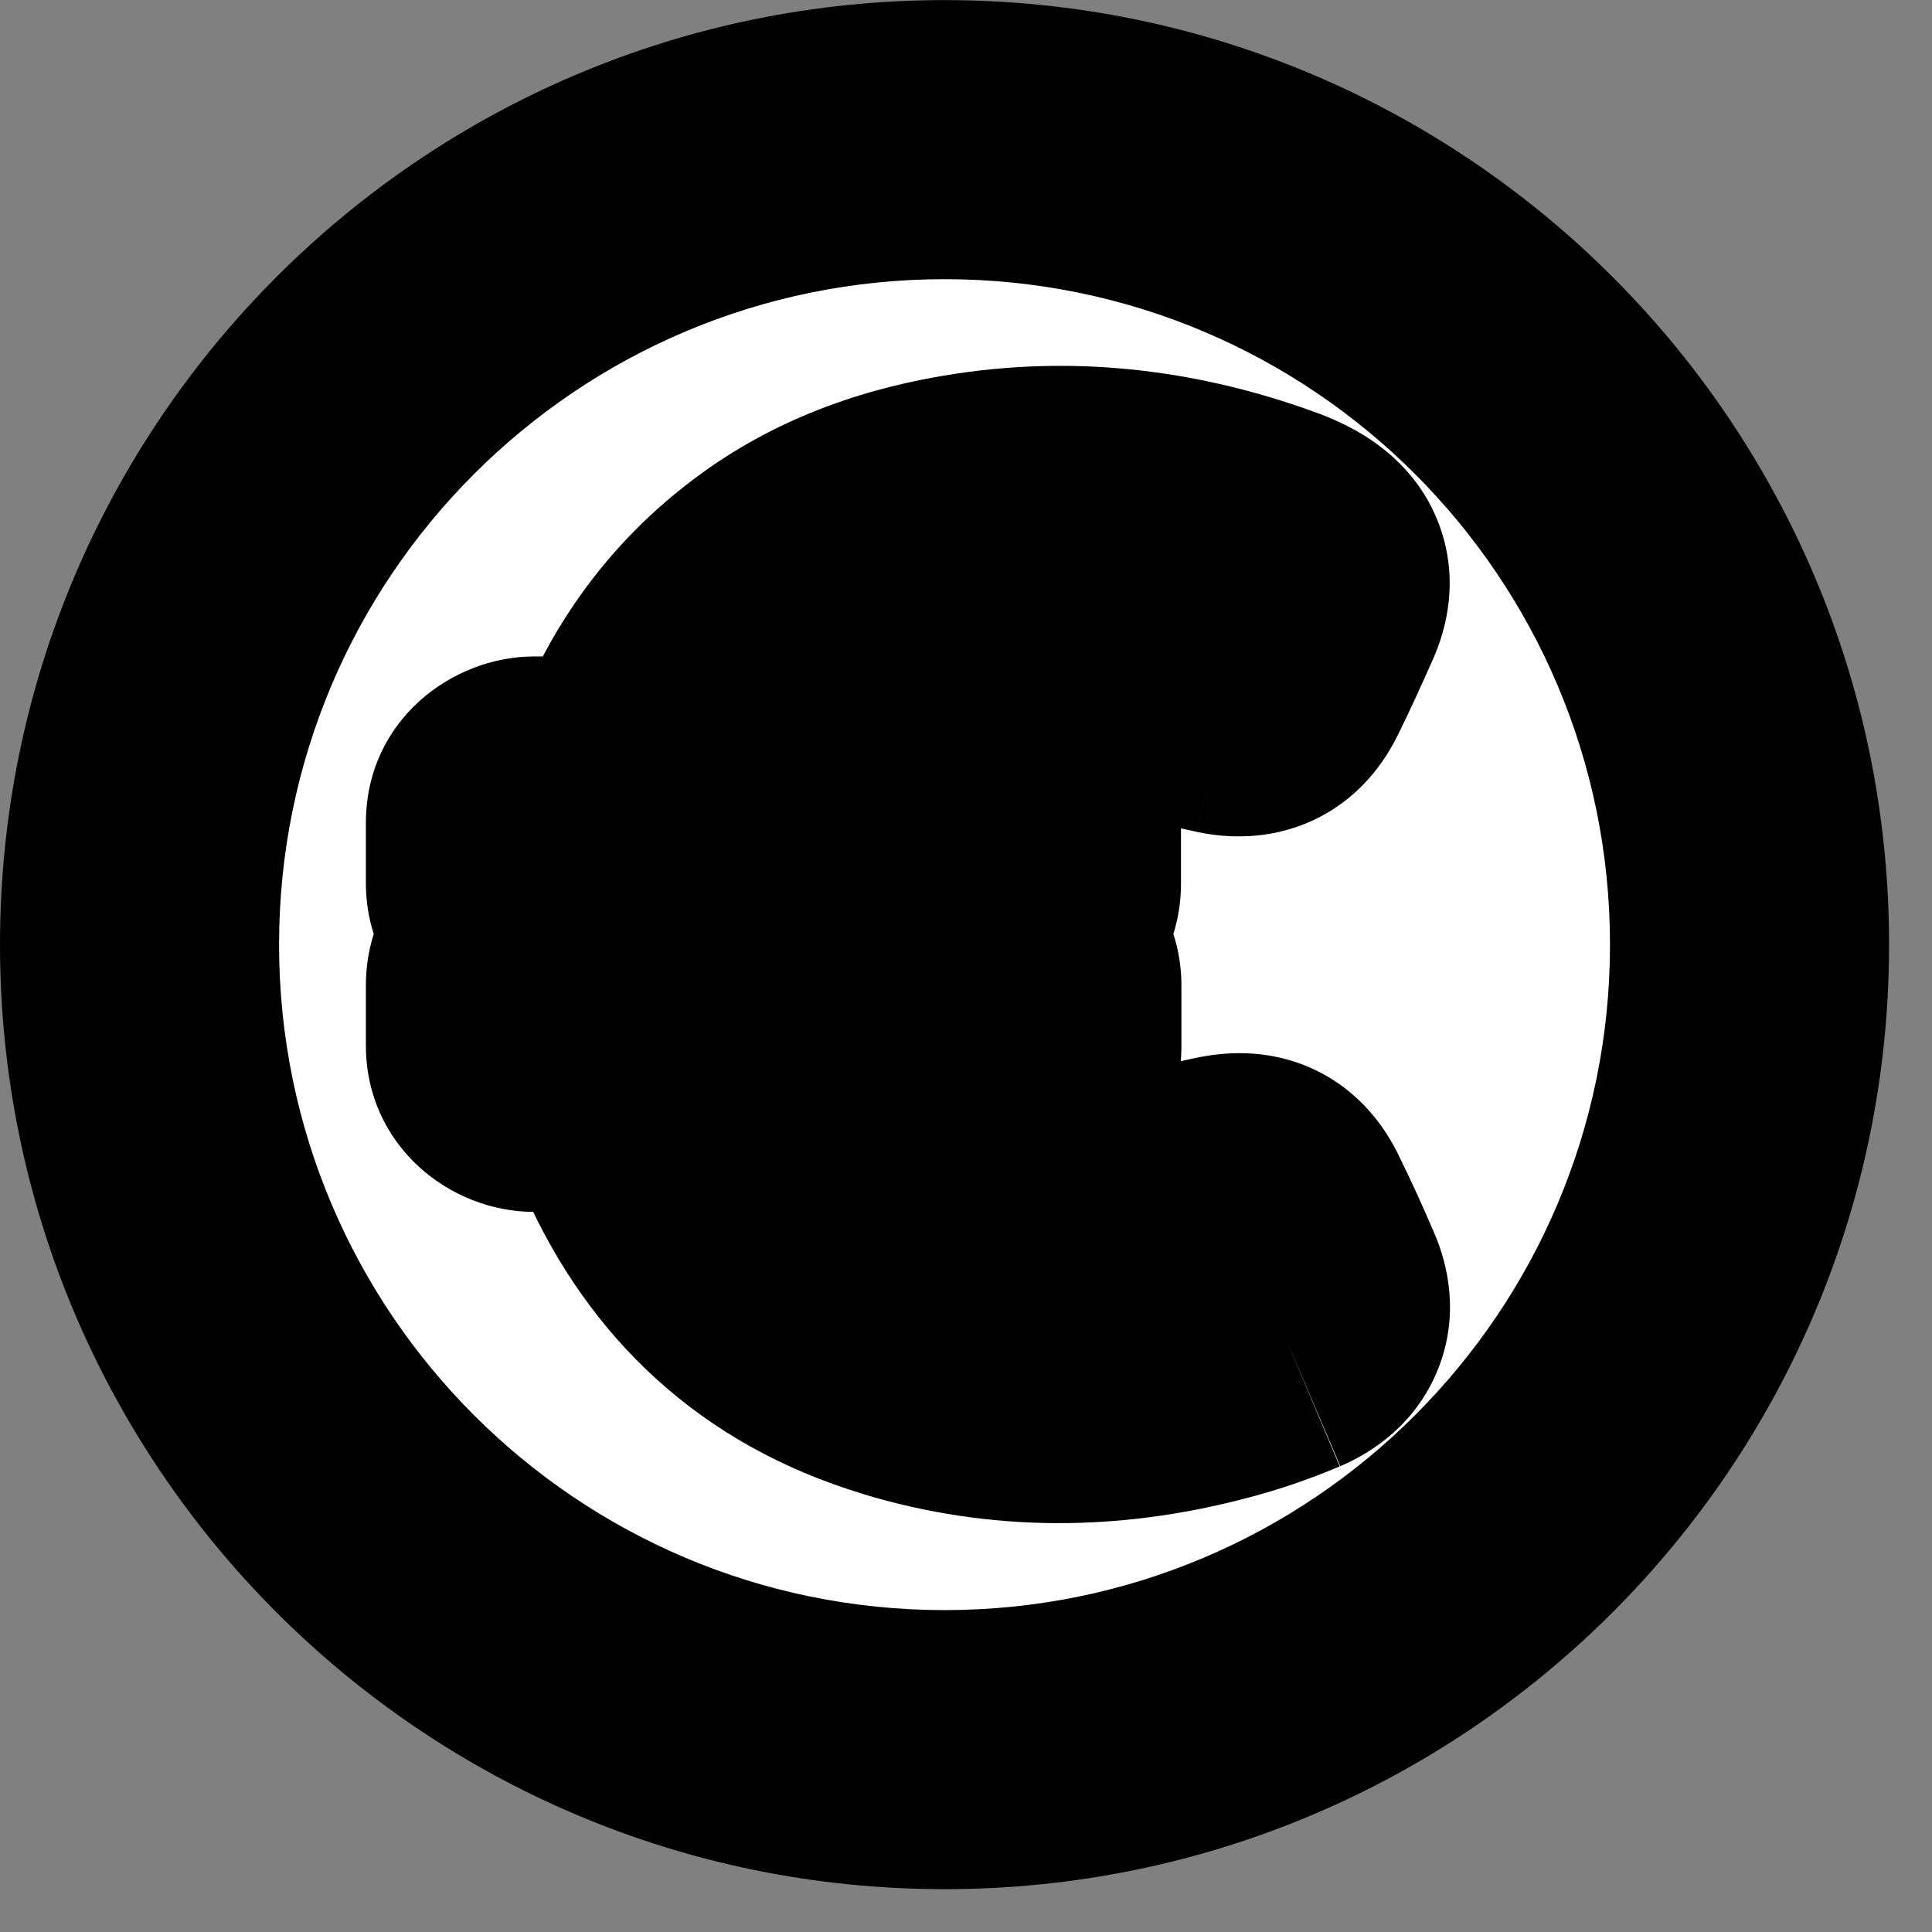 <svg width="18" height="18" viewBox="0 0 18 18" fill="none" xmlns="http://www.w3.org/2000/svg">
<rect x="0" y="0" width="18" height="18" fill="#808080" stroke="none"/>
<mask id="path-1-outside-1_42_14106" maskUnits="userSpaceOnUse" x="-0.7" y="-0.699" width="19" height="19" fill="black">
<rect fill="white" x="-0.7" y="-0.699" width="19" height="19"/>
<path fill-rule="evenodd" clip-rule="evenodd" d="M11.977 12.464C11.744 12.562 11.501 12.646 11.252 12.708C10.307 12.953 9.362 12.961 8.42 12.676C7.283 12.333 6.529 11.61 6.079 10.598C5.993 10.402 5.935 10.196 5.868 9.991H4.977C4.827 9.991 4.709 9.878 4.709 9.741V9.181C4.709 9.041 4.83 8.931 4.977 8.931H5.715V8.476H4.977C4.827 8.476 4.709 8.363 4.709 8.226V7.666C4.709 7.526 4.83 7.416 4.977 7.416H5.916L5.948 7.33C6.2 6.583 6.635 5.943 7.302 5.46C7.832 5.076 8.445 4.865 9.103 4.767C10.039 4.627 10.946 4.746 11.824 5.067C11.881 5.088 11.936 5.112 11.99 5.142C12.201 5.258 12.255 5.404 12.162 5.615C12.063 5.835 11.964 6.059 11.856 6.276C11.763 6.463 11.635 6.523 11.418 6.478C11.121 6.416 10.831 6.33 10.534 6.273C9.908 6.154 9.285 6.148 8.675 6.371C8.151 6.565 7.832 6.937 7.615 7.401C7.612 7.407 7.612 7.413 7.612 7.419H9.435C9.585 7.419 9.703 7.532 9.703 7.669V8.229C9.703 8.369 9.582 8.479 9.435 8.479H7.353C7.35 8.627 7.353 8.776 7.353 8.934H9.438C9.588 8.934 9.707 9.047 9.707 9.184V9.744C9.707 9.884 9.585 9.994 9.438 9.994H7.535C7.765 10.607 8.139 11.08 8.841 11.286C9.403 11.449 9.968 11.44 10.537 11.33C10.831 11.274 11.118 11.19 11.412 11.128C11.642 11.08 11.766 11.137 11.862 11.333C11.971 11.553 12.073 11.777 12.169 12.003C12.258 12.205 12.201 12.369 11.977 12.464ZM8.8 1.301C4.658 1.301 1.3 4.659 1.3 8.801C1.3 12.943 4.658 16.301 8.8 16.301C12.942 16.301 16.3 12.943 16.3 8.801C16.3 4.659 12.942 1.301 8.8 1.301Z"/>
</mask>
<path fill-rule="evenodd" clip-rule="evenodd" d="M11.977 12.464C11.744 12.562 11.501 12.646 11.252 12.708C10.307 12.953 9.362 12.961 8.42 12.676C7.283 12.333 6.529 11.61 6.079 10.598C5.993 10.402 5.935 10.196 5.868 9.991H4.977C4.827 9.991 4.709 9.878 4.709 9.741V9.181C4.709 9.041 4.83 8.931 4.977 8.931H5.715V8.476H4.977C4.827 8.476 4.709 8.363 4.709 8.226V7.666C4.709 7.526 4.83 7.416 4.977 7.416H5.916L5.948 7.33C6.2 6.583 6.635 5.943 7.302 5.46C7.832 5.076 8.445 4.865 9.103 4.767C10.039 4.627 10.946 4.746 11.824 5.067C11.881 5.088 11.936 5.112 11.99 5.142C12.201 5.258 12.255 5.404 12.162 5.615C12.063 5.835 11.964 6.059 11.856 6.276C11.763 6.463 11.635 6.523 11.418 6.478C11.121 6.416 10.831 6.33 10.534 6.273C9.908 6.154 9.285 6.148 8.675 6.371C8.151 6.565 7.832 6.937 7.615 7.401C7.612 7.407 7.612 7.413 7.612 7.419H9.435C9.585 7.419 9.703 7.532 9.703 7.669V8.229C9.703 8.369 9.582 8.479 9.435 8.479H7.353C7.35 8.627 7.353 8.776 7.353 8.934H9.438C9.588 8.934 9.707 9.047 9.707 9.184V9.744C9.707 9.884 9.585 9.994 9.438 9.994H7.535C7.765 10.607 8.139 11.08 8.841 11.286C9.403 11.449 9.968 11.44 10.537 11.33C10.831 11.274 11.118 11.19 11.412 11.128C11.642 11.08 11.766 11.137 11.862 11.333C11.971 11.553 12.073 11.777 12.169 12.003C12.258 12.205 12.201 12.369 11.977 12.464ZM8.8 1.301C4.658 1.301 1.3 4.659 1.3 8.801C1.3 12.943 4.658 16.301 8.8 16.301C12.942 16.301 16.3 12.943 16.3 8.801C16.3 4.659 12.942 1.301 8.8 1.301Z" fill="white"/>
<path d="M11.252 12.708L10.936 11.447L10.927 11.45L11.252 12.708ZM8.42 12.676L8.797 11.432L8.794 11.431L8.42 12.676ZM6.079 10.598L4.889 11.12L4.891 11.126L6.079 10.598ZM5.868 9.991L7.104 9.587L6.811 8.691H5.868V9.991ZM5.715 8.931V10.231H7.015V8.931H5.715ZM5.715 8.476H7.015V7.176H5.715V8.476ZM5.916 7.416V8.716H6.821L7.135 7.867L5.916 7.416ZM5.948 7.33L7.167 7.781L7.174 7.763L7.18 7.746L5.948 7.33ZM7.302 5.46L8.063 6.514L8.065 6.513L7.302 5.46ZM9.103 4.767L9.295 6.053L9.295 6.053L9.103 4.767ZM11.824 5.067L11.377 6.288L11.381 6.29L11.824 5.067ZM11.99 5.142L12.617 4.003L12.615 4.002L11.99 5.142ZM12.162 5.615L13.348 6.148L13.353 6.137L12.162 5.615ZM11.856 6.276L10.693 5.695L10.69 5.7L11.856 6.276ZM11.418 6.478L11.15 7.751L11.156 7.752L11.418 6.478ZM10.534 6.273L10.777 4.996L10.777 4.996L10.534 6.273ZM8.675 6.371L8.228 5.15L8.225 5.152L8.675 6.371ZM7.615 7.401L8.761 8.016L8.777 7.984L8.793 7.952L7.615 7.401ZM7.612 7.419H6.312V8.719H7.612V7.419ZM7.353 8.479V7.179H6.081L6.053 8.451L7.353 8.479ZM7.353 8.934H6.053V10.234H7.353V8.934ZM7.535 9.994V8.694H5.659L6.318 10.45L7.535 9.994ZM8.841 11.286L8.476 12.533L8.478 12.534L8.841 11.286ZM10.537 11.33L10.291 10.054L10.29 10.054L10.537 11.33ZM11.412 11.128L11.148 9.855L11.141 9.856L11.412 11.128ZM11.862 11.333L10.694 11.903L10.696 11.908L11.862 11.333ZM12.169 12.003L10.972 12.51L10.976 12.519L10.979 12.528L12.169 12.003ZM11.977 12.464L11.472 11.266C11.294 11.341 11.114 11.403 10.936 11.447L11.252 12.708L11.569 13.969C11.889 13.889 12.194 13.784 12.482 13.662L11.977 12.464ZM11.252 12.708L10.927 11.45C10.187 11.641 9.486 11.641 8.797 11.432L8.42 12.676L8.042 13.92C9.237 14.282 10.427 14.264 11.577 13.967L11.252 12.708ZM8.42 12.676L8.794 11.431C8.044 11.205 7.574 10.759 7.267 10.069L6.079 10.598L4.891 11.126C5.485 12.461 6.522 13.462 8.045 13.92L8.42 12.676ZM6.079 10.598L7.269 10.075C7.217 9.957 7.194 9.863 7.104 9.587L5.868 9.991L4.632 10.394C4.676 10.529 4.768 10.846 4.889 11.12L6.079 10.598ZM5.868 9.991V8.691H4.977V9.991V11.291H5.868V9.991ZM4.977 9.991V8.691C5.468 8.691 6.009 9.085 6.009 9.741H4.709H3.409C3.409 10.67 4.186 11.291 4.977 11.291V9.991ZM4.709 9.741H6.009V9.181H4.709H3.409V9.741H4.709ZM4.709 9.181H6.009C6.009 9.853 5.45 10.231 4.977 10.231V8.931V7.631C4.21 7.631 3.409 8.229 3.409 9.181H4.709ZM4.977 8.931V10.231H5.715V8.931V7.631H4.977V8.931ZM5.715 8.931H7.015V8.476H5.715H4.415V8.931H5.715ZM5.715 8.476V7.176H4.977V8.476V9.776H5.715V8.476ZM4.977 8.476V7.176C5.468 7.176 6.009 7.57 6.009 8.226H4.709H3.409C3.409 9.155 4.186 9.776 4.977 9.776V8.476ZM4.709 8.226H6.009V7.666H4.709H3.409V8.226H4.709ZM4.709 7.666H6.009C6.009 8.338 5.45 8.716 4.977 8.716V7.416V6.116C4.21 6.116 3.409 6.714 3.409 7.666H4.709ZM4.977 7.416V8.716H5.916V7.416V6.116H4.977V7.416ZM5.916 7.416L7.135 7.867L7.167 7.781L5.948 7.33L4.729 6.879L4.697 6.965L5.916 7.416ZM5.948 7.33L7.18 7.746C7.355 7.226 7.639 6.821 8.063 6.514L7.302 5.46L6.541 4.407C5.631 5.064 5.046 5.939 4.716 6.914L5.948 7.33ZM7.302 5.46L8.065 6.513C8.387 6.28 8.789 6.128 9.295 6.053L9.103 4.767L8.911 3.481C8.101 3.602 7.278 3.873 6.539 4.408L7.302 5.46ZM9.103 4.767L9.295 6.053C9.992 5.948 10.679 6.033 11.377 6.288L11.824 5.067L12.271 3.847C11.212 3.459 10.086 3.305 8.911 3.481L9.103 4.767ZM11.824 5.067L11.381 6.29C11.383 6.291 11.382 6.29 11.379 6.289C11.375 6.287 11.37 6.285 11.365 6.282L11.99 5.142L12.615 4.002C12.494 3.936 12.378 3.886 12.267 3.845L11.824 5.067ZM11.99 5.142L11.363 6.281C11.329 6.262 11.092 6.125 10.969 5.79C10.841 5.439 10.941 5.162 10.972 5.093L12.162 5.615L13.353 6.137C13.476 5.857 13.596 5.402 13.411 4.896C13.231 4.405 12.862 4.138 12.617 4.003L11.99 5.142ZM12.162 5.615L10.977 5.082C10.873 5.313 10.787 5.507 10.693 5.695L11.856 6.276L13.019 6.857C13.142 6.61 13.254 6.358 13.348 6.148L12.162 5.615ZM11.856 6.276L10.69 5.7C10.722 5.636 10.847 5.419 11.137 5.285C11.416 5.156 11.643 5.197 11.68 5.205L11.418 6.478L11.156 7.752C11.41 7.804 11.81 7.838 12.23 7.644C12.662 7.444 12.897 7.104 13.021 6.852L11.856 6.276ZM11.418 6.478L11.686 5.206C11.566 5.181 11.446 5.151 11.289 5.112C11.142 5.075 10.964 5.032 10.777 4.996L10.534 6.273L10.29 7.55C10.4 7.571 10.516 7.599 10.663 7.635C10.8 7.669 10.974 7.713 11.15 7.75L11.418 6.478ZM10.534 6.273L10.777 4.996C10.004 4.849 9.128 4.821 8.228 5.15L8.675 6.371L9.122 7.592C9.443 7.475 9.811 7.459 10.291 7.55L10.534 6.273ZM8.675 6.371L8.225 5.152C7.298 5.494 6.757 6.166 6.437 6.85L7.615 7.401L8.793 7.952C8.855 7.819 8.911 7.742 8.957 7.696C8.997 7.656 9.046 7.62 9.126 7.591L8.675 6.371ZM7.615 7.401L6.469 6.787C6.378 6.956 6.34 7.116 6.324 7.237C6.316 7.294 6.314 7.341 6.313 7.371C6.312 7.386 6.312 7.398 6.312 7.406C6.312 7.41 6.312 7.413 6.312 7.415C6.312 7.417 6.312 7.419 6.312 7.419H7.612H8.912C8.912 7.381 8.932 7.695 8.761 8.016L7.615 7.401ZM7.612 7.419V8.719H9.435V7.419V6.119H7.612V7.419ZM9.435 7.419V8.719C8.944 8.719 8.403 8.325 8.403 7.669H9.703H11.003C11.003 6.739 10.226 6.119 9.435 6.119V7.419ZM9.703 7.669H8.403V8.229H9.703H11.003V7.669H9.703ZM9.703 8.229H8.403C8.403 7.556 8.962 7.179 9.435 7.179V8.479V9.779C10.202 9.779 11.003 9.181 11.003 8.229H9.703ZM9.435 8.479V7.179H7.353V8.479V9.779H9.435V8.479ZM7.353 8.479L6.053 8.451C6.05 8.616 6.053 8.815 6.053 8.934H7.353H8.653C8.653 8.737 8.65 8.639 8.653 8.507L7.353 8.479ZM7.353 8.934V10.234H9.438V8.934V7.634H7.353V8.934ZM9.438 8.934V10.234C8.948 10.234 8.407 9.84 8.407 9.184H9.707H11.007C11.007 8.254 10.229 7.634 9.438 7.634V8.934ZM9.707 9.184H8.407V9.744H9.707H11.007V9.184H9.707ZM9.707 9.744H8.407C8.407 9.071 8.965 8.694 9.438 8.694V9.994V11.294C10.205 11.294 11.007 10.696 11.007 9.744H9.707ZM9.438 9.994V8.694H7.535V9.994V11.294H9.438V9.994ZM7.535 9.994L6.318 10.45C6.647 11.327 7.273 12.181 8.476 12.533L8.841 11.286L9.206 10.038C9.066 9.997 8.999 9.945 8.953 9.896C8.897 9.838 8.826 9.734 8.752 9.537L7.535 9.994ZM8.841 11.286L8.478 12.534C9.287 12.769 10.069 12.745 10.784 12.607L10.537 11.33L10.29 10.054C9.868 10.136 9.52 10.129 9.205 10.037L8.841 11.286ZM10.537 11.33L10.783 12.607C10.965 12.572 11.139 12.53 11.285 12.494C11.44 12.456 11.56 12.425 11.682 12.399L11.412 11.128L11.141 9.856C10.969 9.893 10.8 9.935 10.664 9.969C10.519 10.004 10.402 10.032 10.291 10.054L10.537 11.33ZM11.412 11.128L11.675 12.401C11.669 12.402 11.438 12.454 11.148 12.322C10.84 12.182 10.716 11.95 10.694 11.903L11.862 11.333L13.031 10.763C12.912 10.52 12.678 10.162 12.226 9.956C11.793 9.759 11.385 9.806 11.148 9.855L11.412 11.128ZM11.862 11.333L10.696 11.908C10.794 12.106 10.886 12.306 10.972 12.51L12.169 12.003L13.366 11.496C13.26 11.247 13.148 11.001 13.028 10.758L11.862 11.333ZM12.169 12.003L10.979 12.528C10.934 12.426 10.844 12.14 10.983 11.793C11.121 11.446 11.38 11.306 11.467 11.268L11.977 12.464L12.487 13.66C12.798 13.528 13.197 13.258 13.398 12.755C13.599 12.251 13.492 11.782 13.358 11.478L12.169 12.003ZM8.8 1.301V0.001C3.94 0.001 -0 3.941 -0 8.801H1.3H2.6C2.6 5.377 5.376 2.601 8.8 2.601V1.301ZM1.3 8.801H-0C-0 13.661 3.94 17.601 8.8 17.601V16.301V15.001C5.376 15.001 2.6 12.225 2.6 8.801H1.3ZM8.8 16.301V17.601C13.66 17.601 17.6 13.661 17.6 8.801H16.3H15C15 12.225 12.224 15.001 8.8 15.001V16.301ZM16.3 8.801H17.6C17.6 3.941 13.66 0.001 8.8 0.001V1.301V2.601C12.224 2.601 15 5.377 15 8.801H16.3Z" fill="black" mask="url(#path-1-outside-1_42_14106)"/>
</svg>
